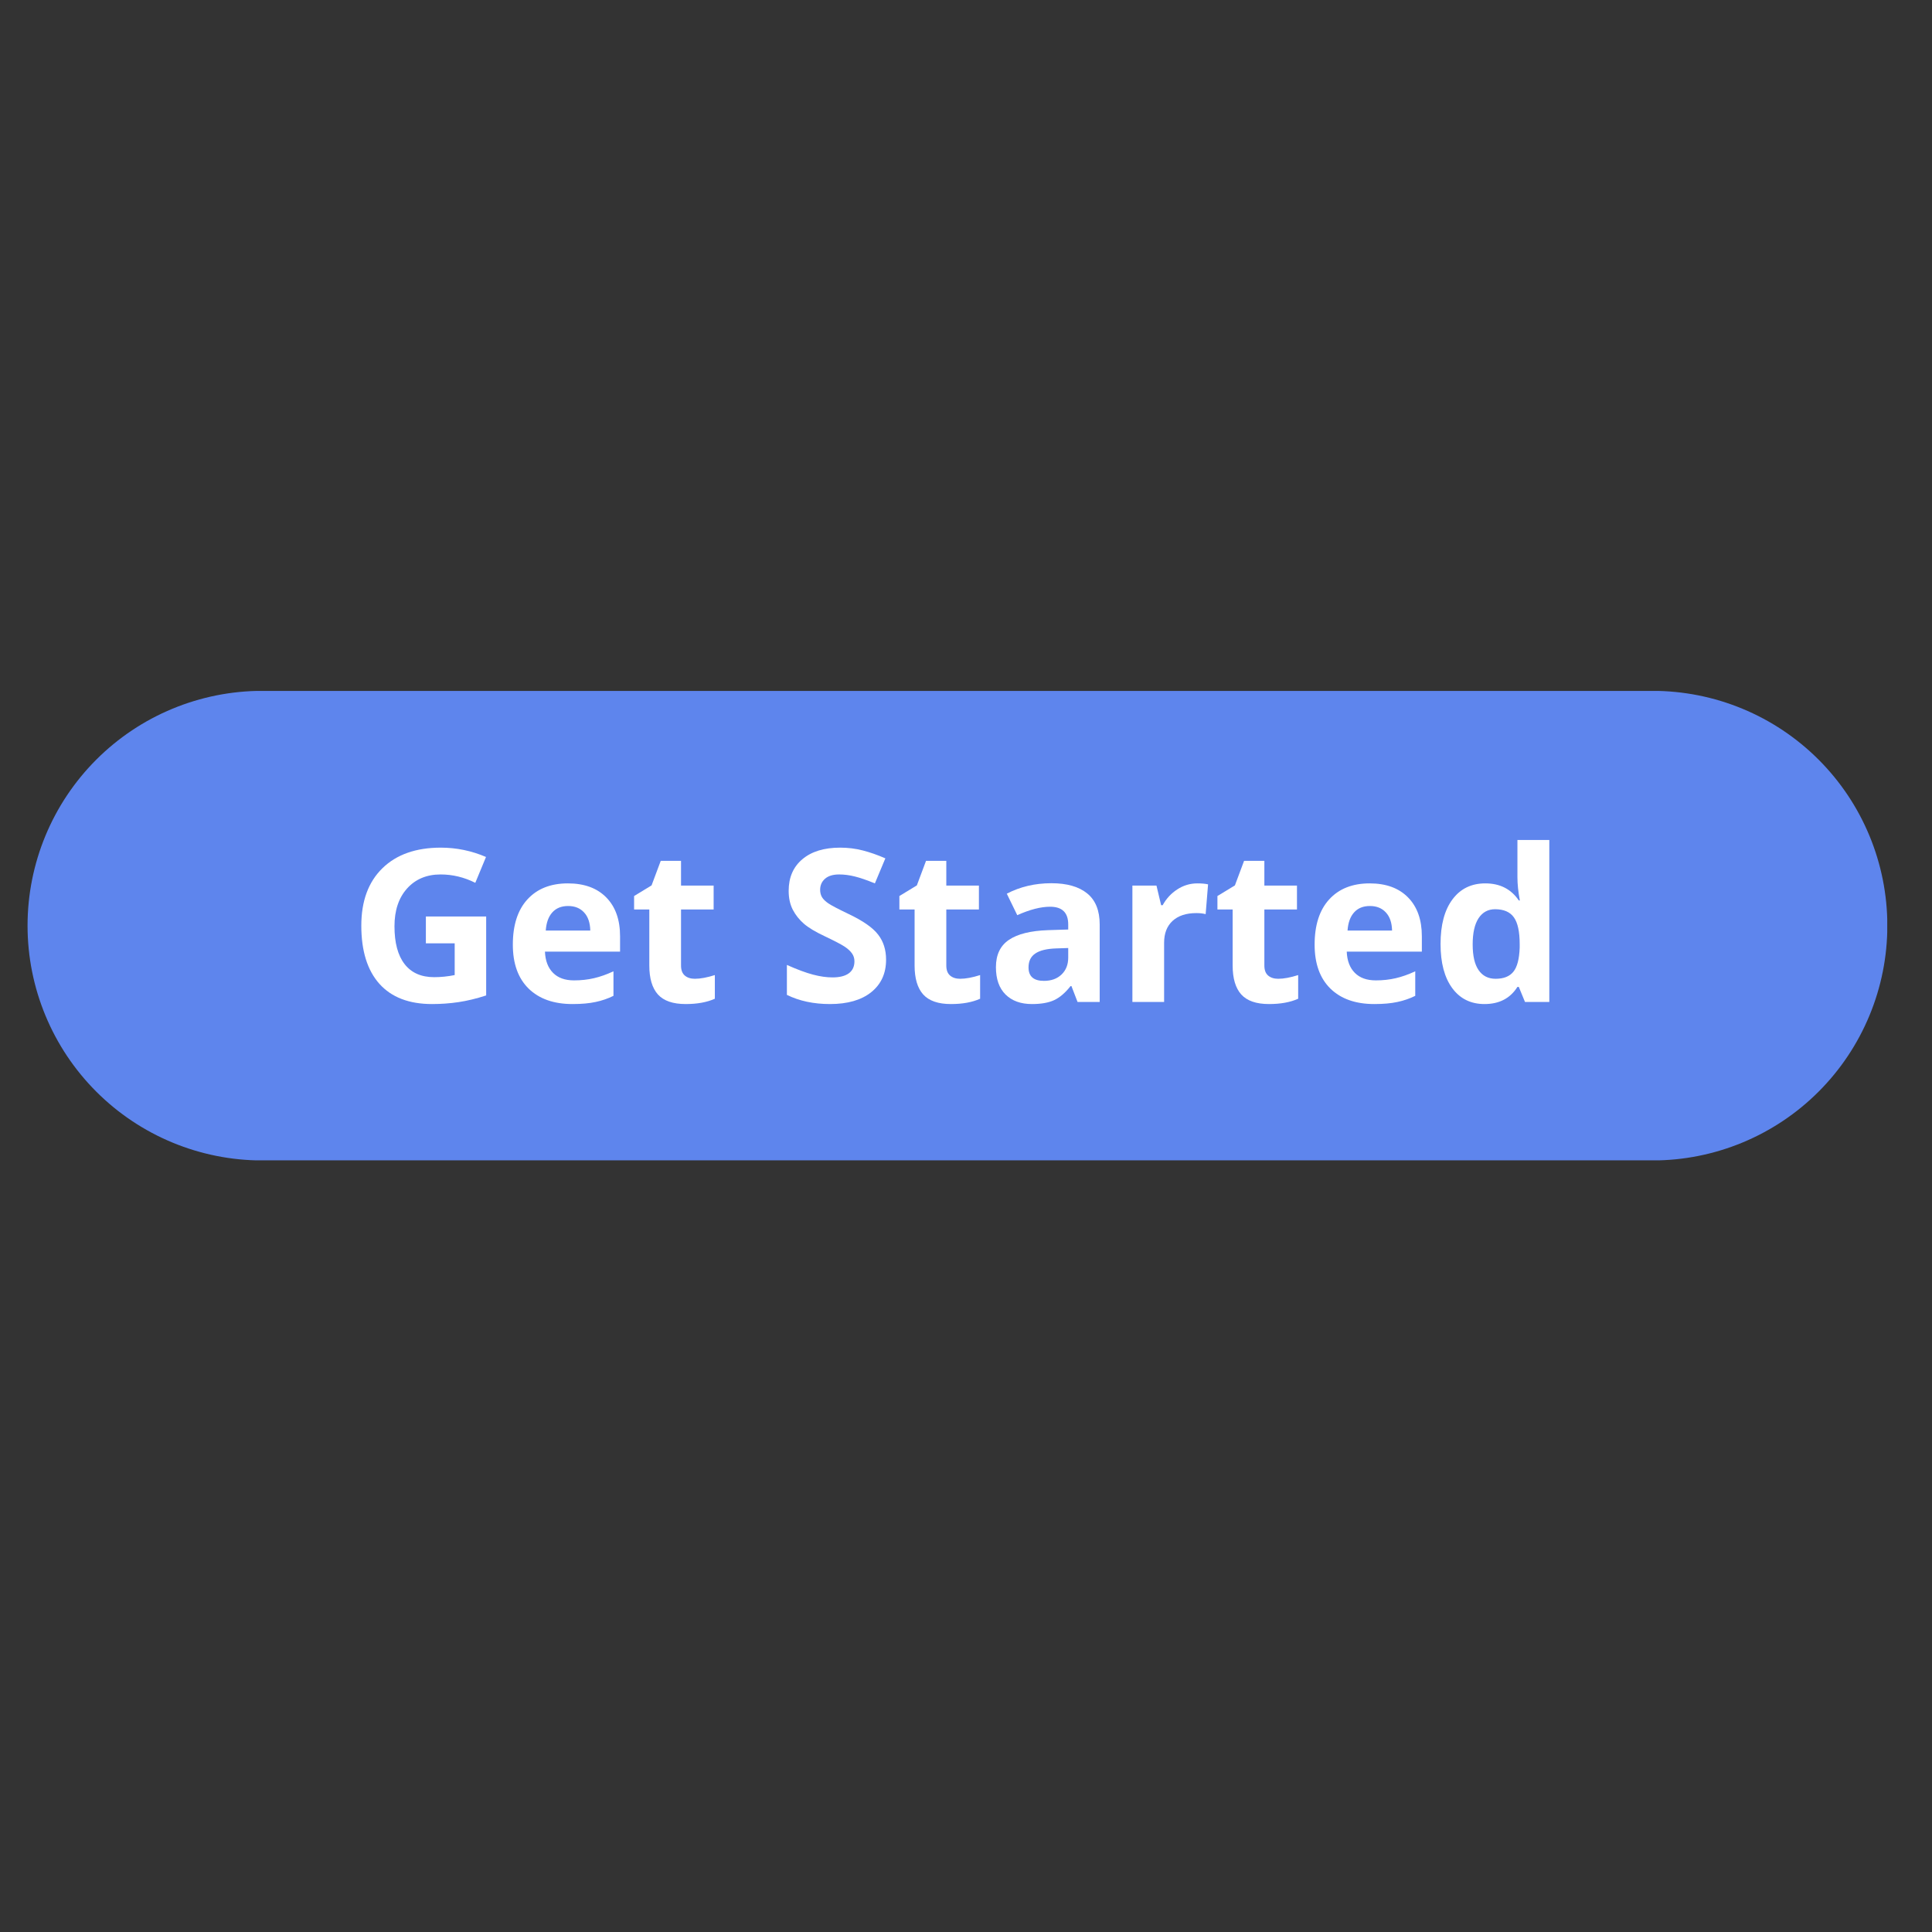 <svg xmlns="http://www.w3.org/2000/svg" xmlns:xlink="http://www.w3.org/1999/xlink" width="500" zoomAndPan="magnify" viewBox="0 0 375 375" height="500" preserveAspectRatio="xMidYMid meet" version="1.0"><rect x="0" y="0" width="375" height="375" fill="#333333" stroke="none"/><defs><g/><clipPath id="4b8ff26db5"><path d="M 5.348 134.094 L 366.469 134.094 L 366.469 225.785 L 5.348 225.785 Z M 5.348 134.094 " clip-rule="nonzero"/></clipPath><clipPath id="ea67a6ce9d"><path d="M 5.348 179.668 C 5.348 191.754 10.148 203.348 18.695 211.895 C 27.242 220.441 38.836 225.242 50.922 225.242 L 320.758 225.242 C 332.844 225.242 344.438 220.441 352.984 211.895 C 361.531 203.348 366.332 191.754 366.332 179.668 C 366.332 167.582 361.531 155.988 352.984 147.441 C 344.438 138.895 332.844 134.094 320.758 134.094 L 50.922 134.094 C 38.836 134.094 27.242 138.895 18.695 147.441 C 10.148 155.988 5.348 167.582 5.348 179.668 Z M 5.348 179.668 " clip-rule="nonzero"/></clipPath></defs><g clip-path="url(#4b8ff26db5)"><g clip-path="url(#ea67a6ce9d)"><path fill="#5e85ed" d="M 5.348 174.625 C 5.348 152.246 23.488 134.109 45.863 134.109 L 325.797 134.109 C 348.176 134.109 366.312 152.246 366.312 174.625 L 366.312 184.723 C 366.312 207.09 348.18 225.223 325.812 225.223 L 45.863 225.223 C 23.488 225.223 5.348 207.082 5.348 184.703 Z M 5.348 174.625 " fill-opacity="1" fill-rule="nonzero"/></g></g><g fill="#ffffff" fill-opacity="1"><g transform="translate(67.724, 194.48)"><g><path d="M 14.938 -16.594 L 26.641 -16.594 L 26.641 -1.266 C 24.742 -0.648 22.957 -0.219 21.281 0.031 C 19.602 0.281 17.891 0.406 16.141 0.406 C 11.68 0.406 8.273 -0.898 5.922 -3.516 C 3.578 -6.141 2.406 -9.906 2.406 -14.812 C 2.406 -19.57 3.77 -23.285 6.5 -25.953 C 9.227 -28.617 13.008 -29.953 17.844 -29.953 C 20.875 -29.953 23.797 -29.348 26.609 -28.141 L 24.531 -23.125 C 22.375 -24.207 20.129 -24.75 17.797 -24.75 C 15.086 -24.75 12.914 -23.836 11.281 -22.016 C 9.656 -20.203 8.844 -17.758 8.844 -14.688 C 8.844 -11.477 9.5 -9.031 10.812 -7.344 C 12.125 -5.656 14.035 -4.812 16.547 -4.812 C 17.848 -4.812 19.176 -4.945 20.531 -5.219 L 20.531 -11.375 L 14.938 -11.375 Z M 14.938 -16.594 "/></g></g></g><g fill="#ffffff" fill-opacity="1"><g transform="translate(97.682, 194.48)"><g><path d="M 12.594 -18.625 C 11.281 -18.625 10.254 -18.207 9.516 -17.375 C 8.773 -16.551 8.352 -15.379 8.25 -13.859 L 16.891 -13.859 C 16.859 -15.379 16.457 -16.551 15.688 -17.375 C 14.926 -18.207 13.895 -18.625 12.594 -18.625 Z M 13.453 0.406 C 9.816 0.406 6.973 -0.594 4.922 -2.594 C 2.879 -4.602 1.859 -7.445 1.859 -11.125 C 1.859 -14.914 2.801 -17.844 4.688 -19.906 C 6.582 -21.977 9.203 -23.016 12.547 -23.016 C 15.734 -23.016 18.219 -22.102 20 -20.281 C 21.781 -18.469 22.672 -15.957 22.672 -12.75 L 22.672 -9.766 L 8.094 -9.766 C 8.164 -8.004 8.688 -6.633 9.656 -5.656 C 10.625 -4.676 11.984 -4.188 13.734 -4.188 C 15.098 -4.188 16.383 -4.328 17.594 -4.609 C 18.812 -4.891 20.078 -5.336 21.391 -5.953 L 21.391 -1.188 C 20.316 -0.656 19.164 -0.258 17.938 0 C 16.707 0.27 15.211 0.406 13.453 0.406 Z M 13.453 0.406 "/></g></g></g><g fill="#ffffff" fill-opacity="1"><g transform="translate(122.125, 194.48)"><g><path d="M 12.75 -4.5 C 13.82 -4.5 15.113 -4.738 16.625 -5.219 L 16.625 -0.625 C 15.094 0.062 13.207 0.406 10.969 0.406 C 8.5 0.406 6.703 -0.211 5.578 -1.453 C 4.461 -2.703 3.906 -4.578 3.906 -7.078 L 3.906 -17.953 L 0.953 -17.953 L 0.953 -20.562 L 4.344 -22.625 L 6.125 -27.391 L 10.062 -27.391 L 10.062 -22.594 L 16.391 -22.594 L 16.391 -17.953 L 10.062 -17.953 L 10.062 -7.078 C 10.062 -6.191 10.305 -5.539 10.797 -5.125 C 11.285 -4.707 11.938 -4.5 12.75 -4.5 Z M 12.75 -4.5 "/></g></g></g><g fill="#ffffff" fill-opacity="1"><g transform="translate(140.083, 194.48)"><g/></g></g><g fill="#ffffff" fill-opacity="1"><g transform="translate(150.83, 194.48)"><g><path d="M 21.156 -8.203 C 21.156 -5.535 20.191 -3.43 18.266 -1.891 C 16.348 -0.359 13.68 0.406 10.266 0.406 C 7.109 0.406 4.32 -0.188 1.906 -1.375 L 1.906 -7.188 C 3.895 -6.301 5.578 -5.676 6.953 -5.312 C 8.336 -4.945 9.602 -4.766 10.75 -4.766 C 12.125 -4.766 13.176 -5.023 13.906 -5.547 C 14.645 -6.078 15.016 -6.863 15.016 -7.906 C 15.016 -8.477 14.852 -8.988 14.531 -9.438 C 14.207 -9.895 13.727 -10.332 13.094 -10.75 C 12.469 -11.164 11.191 -11.832 9.266 -12.75 C 7.461 -13.594 6.109 -14.406 5.203 -15.188 C 4.305 -15.969 3.586 -16.875 3.047 -17.906 C 2.516 -18.945 2.25 -20.164 2.25 -21.562 C 2.25 -24.164 3.133 -26.211 4.906 -27.703 C 6.676 -29.203 9.125 -29.953 12.25 -29.953 C 13.781 -29.953 15.242 -29.77 16.641 -29.406 C 18.035 -29.051 19.492 -28.539 21.016 -27.875 L 18.984 -23.016 C 17.41 -23.66 16.109 -24.109 15.078 -24.359 C 14.047 -24.617 13.035 -24.75 12.047 -24.75 C 10.859 -24.75 9.945 -24.473 9.312 -23.922 C 8.676 -23.367 8.359 -22.648 8.359 -21.766 C 8.359 -21.211 8.484 -20.727 8.734 -20.312 C 8.992 -19.906 9.406 -19.508 9.969 -19.125 C 10.531 -18.738 11.852 -18.047 13.938 -17.047 C 16.695 -15.734 18.586 -14.41 19.609 -13.078 C 20.641 -11.754 21.156 -10.129 21.156 -8.203 Z M 21.156 -8.203 "/></g></g></g><g fill="#ffffff" fill-opacity="1"><g transform="translate(173.616, 194.48)"><g><path d="M 12.75 -4.5 C 13.82 -4.5 15.113 -4.738 16.625 -5.219 L 16.625 -0.625 C 15.094 0.062 13.207 0.406 10.969 0.406 C 8.5 0.406 6.703 -0.211 5.578 -1.453 C 4.461 -2.703 3.906 -4.578 3.906 -7.078 L 3.906 -17.953 L 0.953 -17.953 L 0.953 -20.562 L 4.344 -22.625 L 6.125 -27.391 L 10.062 -27.391 L 10.062 -22.594 L 16.391 -22.594 L 16.391 -17.953 L 10.062 -17.953 L 10.062 -7.078 C 10.062 -6.191 10.305 -5.539 10.797 -5.125 C 11.285 -4.707 11.938 -4.5 12.75 -4.5 Z M 12.75 -4.5 "/></g></g></g><g fill="#ffffff" fill-opacity="1"><g transform="translate(191.575, 194.48)"><g><path d="M 17.578 0 L 16.391 -3.078 L 16.219 -3.078 C 15.188 -1.766 14.117 -0.852 13.016 -0.344 C 11.922 0.156 10.492 0.406 8.734 0.406 C 6.555 0.406 4.844 -0.211 3.594 -1.453 C 2.352 -2.691 1.734 -4.457 1.734 -6.75 C 1.734 -9.145 2.57 -10.91 4.25 -12.047 C 5.926 -13.191 8.457 -13.82 11.844 -13.938 L 15.766 -14.062 L 15.766 -15.047 C 15.766 -17.336 14.594 -18.484 12.25 -18.484 C 10.438 -18.484 8.312 -17.938 5.875 -16.844 L 3.844 -21.016 C 6.438 -22.367 9.316 -23.047 12.484 -23.047 C 15.516 -23.047 17.836 -22.383 19.453 -21.062 C 21.066 -19.75 21.875 -17.742 21.875 -15.047 L 21.875 0 Z M 15.766 -10.469 L 13.375 -10.391 C 11.582 -10.328 10.25 -10 9.375 -9.406 C 8.5 -8.82 8.062 -7.922 8.062 -6.703 C 8.062 -4.961 9.055 -4.094 11.047 -4.094 C 12.473 -4.094 13.613 -4.504 14.469 -5.328 C 15.332 -6.148 15.766 -7.242 15.766 -8.609 Z M 15.766 -10.469 "/></g></g></g><g fill="#ffffff" fill-opacity="1"><g transform="translate(216.563, 194.48)"><g><path d="M 15.844 -23.016 C 16.676 -23.016 17.367 -22.953 17.922 -22.828 L 17.453 -17.047 C 16.953 -17.18 16.348 -17.25 15.641 -17.25 C 13.672 -17.25 12.133 -16.742 11.031 -15.734 C 9.938 -14.723 9.391 -13.312 9.391 -11.5 L 9.391 0 L 3.234 0 L 3.234 -22.594 L 7.906 -22.594 L 8.812 -18.781 L 9.109 -18.781 C 9.805 -20.051 10.75 -21.07 11.938 -21.844 C 13.133 -22.625 14.438 -23.016 15.844 -23.016 Z M 15.844 -23.016 "/></g></g></g><g fill="#ffffff" fill-opacity="1"><g transform="translate(235.35, 194.48)"><g><path d="M 12.75 -4.5 C 13.82 -4.5 15.113 -4.738 16.625 -5.219 L 16.625 -0.625 C 15.094 0.062 13.207 0.406 10.969 0.406 C 8.5 0.406 6.703 -0.211 5.578 -1.453 C 4.461 -2.703 3.906 -4.578 3.906 -7.078 L 3.906 -17.953 L 0.953 -17.953 L 0.953 -20.562 L 4.344 -22.625 L 6.125 -27.391 L 10.062 -27.391 L 10.062 -22.594 L 16.391 -22.594 L 16.391 -17.953 L 10.062 -17.953 L 10.062 -7.078 C 10.062 -6.191 10.305 -5.539 10.797 -5.125 C 11.285 -4.707 11.938 -4.5 12.75 -4.5 Z M 12.75 -4.5 "/></g></g></g><g fill="#ffffff" fill-opacity="1"><g transform="translate(253.308, 194.48)"><g><path d="M 12.594 -18.625 C 11.281 -18.625 10.254 -18.207 9.516 -17.375 C 8.773 -16.551 8.352 -15.379 8.25 -13.859 L 16.891 -13.859 C 16.859 -15.379 16.457 -16.551 15.688 -17.375 C 14.926 -18.207 13.895 -18.625 12.594 -18.625 Z M 13.453 0.406 C 9.816 0.406 6.973 -0.594 4.922 -2.594 C 2.879 -4.602 1.859 -7.445 1.859 -11.125 C 1.859 -14.914 2.801 -17.844 4.688 -19.906 C 6.582 -21.977 9.203 -23.016 12.547 -23.016 C 15.734 -23.016 18.219 -22.102 20 -20.281 C 21.781 -18.469 22.672 -15.957 22.672 -12.75 L 22.672 -9.766 L 8.094 -9.766 C 8.164 -8.004 8.688 -6.633 9.656 -5.656 C 10.625 -4.676 11.984 -4.188 13.734 -4.188 C 15.098 -4.188 16.383 -4.328 17.594 -4.609 C 18.812 -4.891 20.078 -5.336 21.391 -5.953 L 21.391 -1.188 C 20.316 -0.656 19.164 -0.258 17.938 0 C 16.707 0.27 15.211 0.406 13.453 0.406 Z M 13.453 0.406 "/></g></g></g><g fill="#ffffff" fill-opacity="1"><g transform="translate(277.751, 194.48)"><g><path d="M 10.391 0.406 C 7.734 0.406 5.645 -0.625 4.125 -2.688 C 2.613 -4.75 1.859 -7.602 1.859 -11.25 C 1.859 -14.957 2.629 -17.844 4.172 -19.906 C 5.711 -21.977 7.836 -23.016 10.547 -23.016 C 13.391 -23.016 15.555 -21.91 17.047 -19.703 L 17.25 -19.703 C 16.938 -21.379 16.781 -22.879 16.781 -24.203 L 16.781 -31.438 L 22.969 -31.438 L 22.969 0 L 18.25 0 L 17.047 -2.922 L 16.781 -2.922 C 15.383 -0.703 13.254 0.406 10.391 0.406 Z M 12.547 -4.5 C 14.117 -4.5 15.27 -4.957 16 -5.875 C 16.738 -6.789 17.145 -8.348 17.219 -10.547 L 17.219 -11.219 C 17.219 -13.633 16.844 -15.367 16.094 -16.422 C 15.344 -17.473 14.125 -18 12.438 -18 C 11.07 -18 10.004 -17.414 9.234 -16.25 C 8.473 -15.082 8.094 -13.391 8.094 -11.172 C 8.094 -8.953 8.477 -7.285 9.25 -6.172 C 10.02 -5.055 11.117 -4.5 12.547 -4.5 Z M 12.547 -4.5 "/></g></g></g></svg>